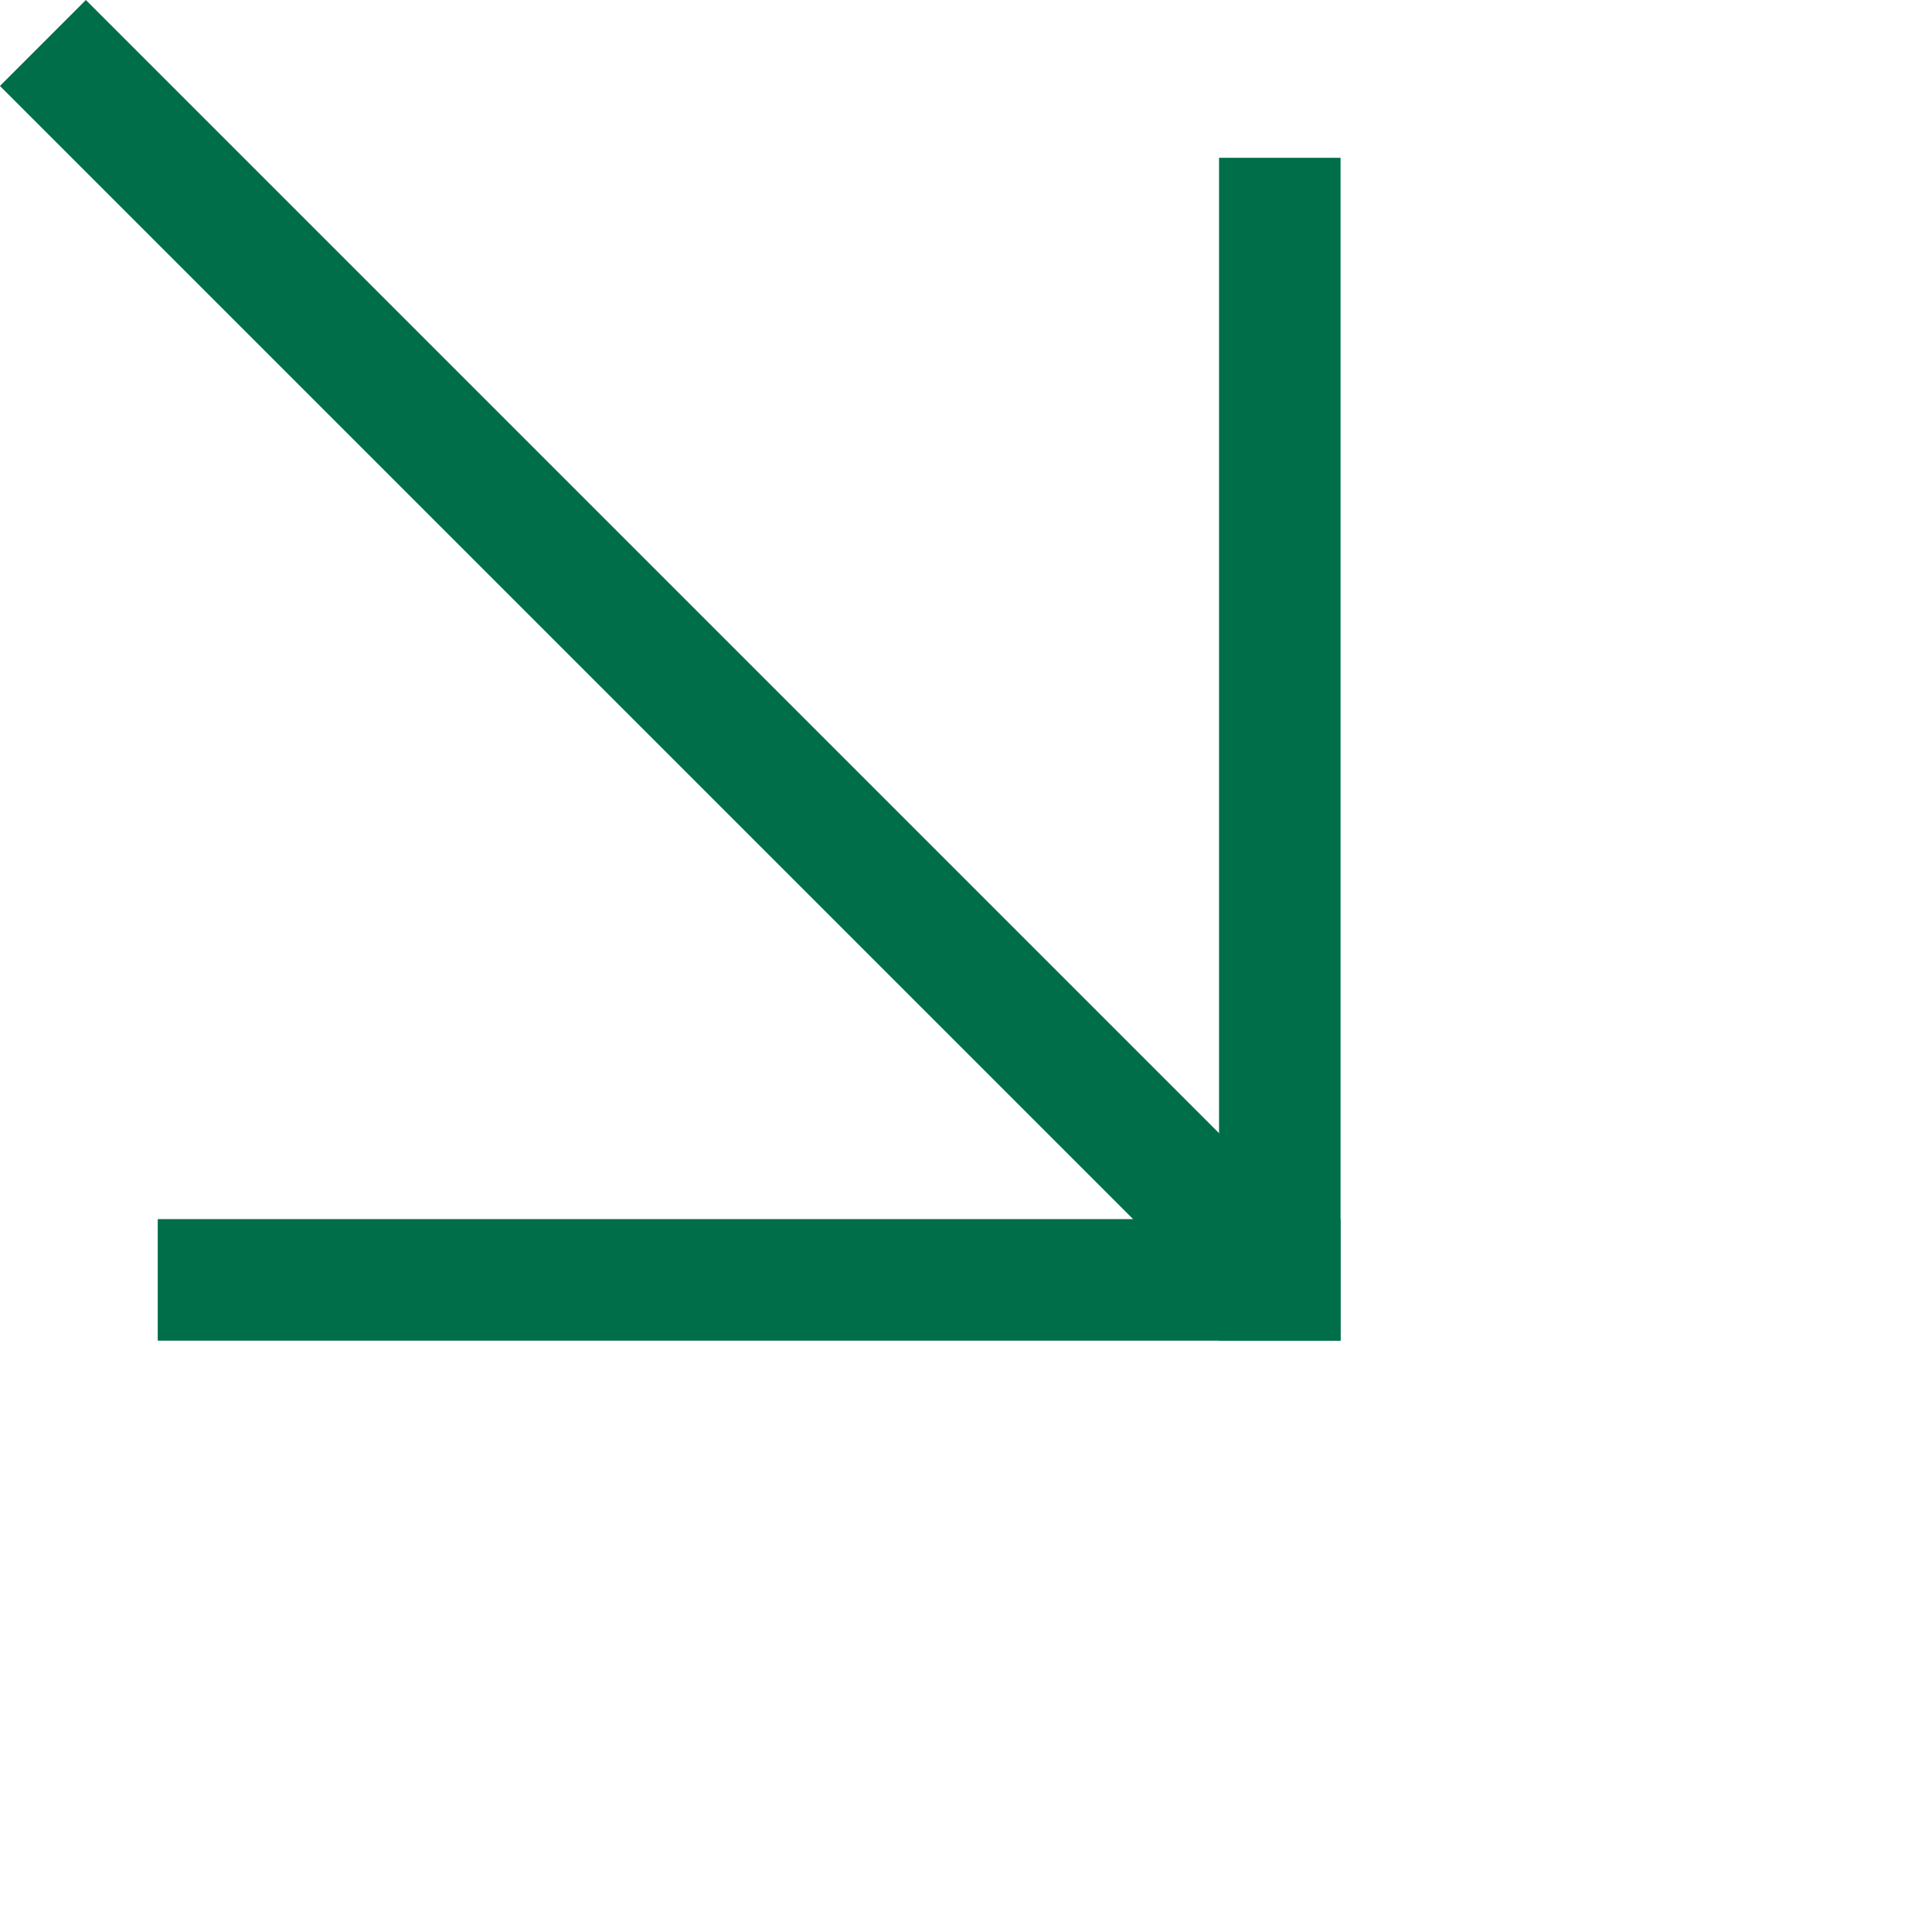 <svg xmlns="http://www.w3.org/2000/svg" width="31.797" height="31.797" viewBox="0 0 31.797 31.797"><g id="Group_40848" data-name="Group 40848" transform="rotate(45 4542.25 -116.823)" fill="none" stroke="#006e49" stroke-linecap="square" stroke-width="2"><path id="Line_8465" data-name="Line 8465" transform="translate(1415 3177.64)" d="M0 0h26.245"/><path id="Line_8466" data-name="Line 8466" transform="translate(1430.438 3165.289)" d="M0 0l12.351 12.351"/><path id="Line_8467" data-name="Line 8467" transform="translate(1430.438 3177.64)" d="M0 12.351L12.351 0"/></g></svg>
